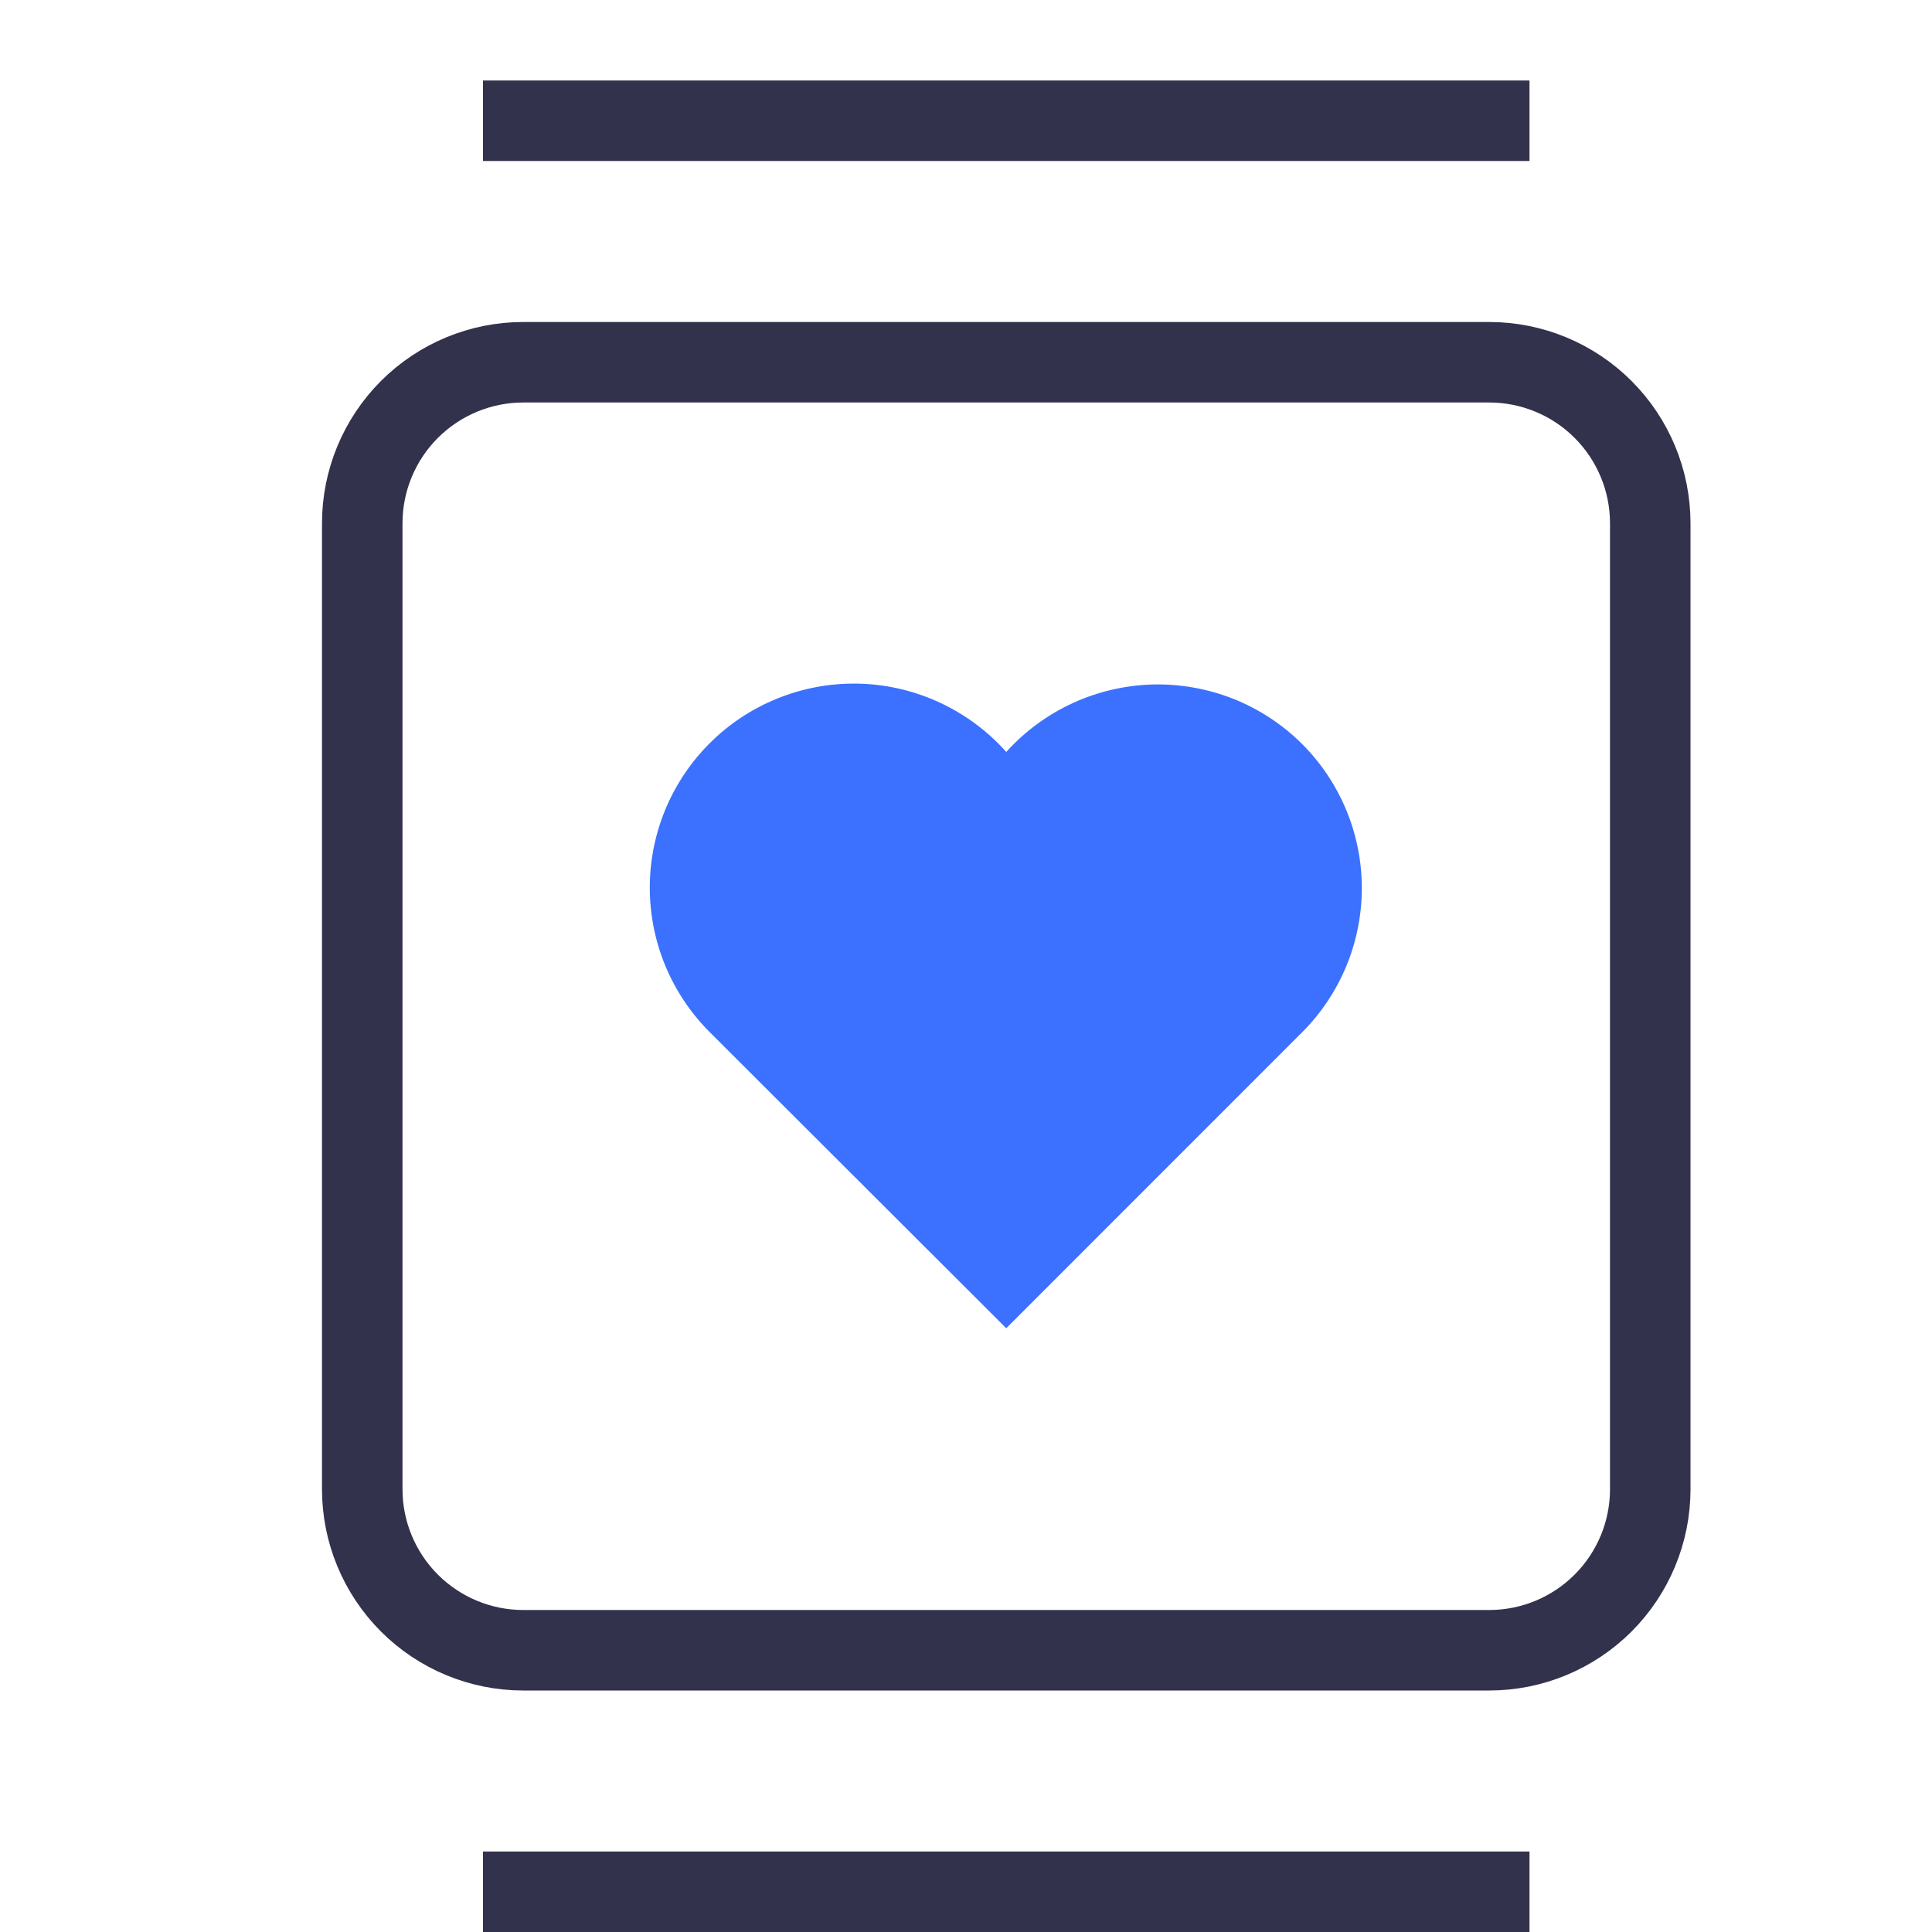 <svg width="24" height="24" viewBox="0 0 24 24" fill="none" xmlns="http://www.w3.org/2000/svg">
<path d="M20.5 18.5C20.5 19.03 20.289 19.539 19.914 19.914C19.539 20.289 19.03 20.5 18.5 20.5H6.5C5.97 20.5 5.461 20.289 5.086 19.914C4.711 19.539 4.5 19.03 4.5 18.5V6.5C4.5 5.97 4.711 5.461 5.086 5.086C5.461 4.711 5.97 4.5 6.5 4.5H18.5C19.03 4.5 19.539 4.711 19.914 5.086C20.289 5.461 20.5 5.97 20.5 6.5V18.5Z" stroke="#32324C" stroke-miterlimit="10" stroke-linecap="square"/>
<path d="M6.5 1.5H18.5" stroke="#32324C" stroke-miterlimit="10" stroke-linecap="square"/>
<path d="M6.5 23.5H18.5" stroke="#32324C" stroke-miterlimit="10" stroke-linecap="square"/>
<path d="M16.174 9.241C15.931 8.999 15.64 8.808 15.321 8.681C15.001 8.555 14.659 8.494 14.316 8.503C13.972 8.513 13.634 8.592 13.322 8.736C13.01 8.88 12.73 9.086 12.5 9.341C12.274 9.087 11.999 8.882 11.692 8.736C11.385 8.591 11.052 8.508 10.713 8.494C10.373 8.48 10.034 8.534 9.716 8.654C9.398 8.773 9.107 8.955 8.861 9.189C8.615 9.423 8.418 9.704 8.282 10.016C8.147 10.327 8.075 10.663 8.072 11.003C8.069 11.342 8.134 11.679 8.263 11.993C8.393 12.307 8.584 12.592 8.826 12.831L12.5 16.5L16.174 12.825C16.41 12.59 16.596 12.31 16.724 12.003C16.851 11.695 16.917 11.366 16.917 11.033C16.917 10.7 16.851 10.37 16.724 10.063C16.596 9.756 16.41 9.476 16.174 9.241Z" fill="#3B71FE"/>
</svg>
